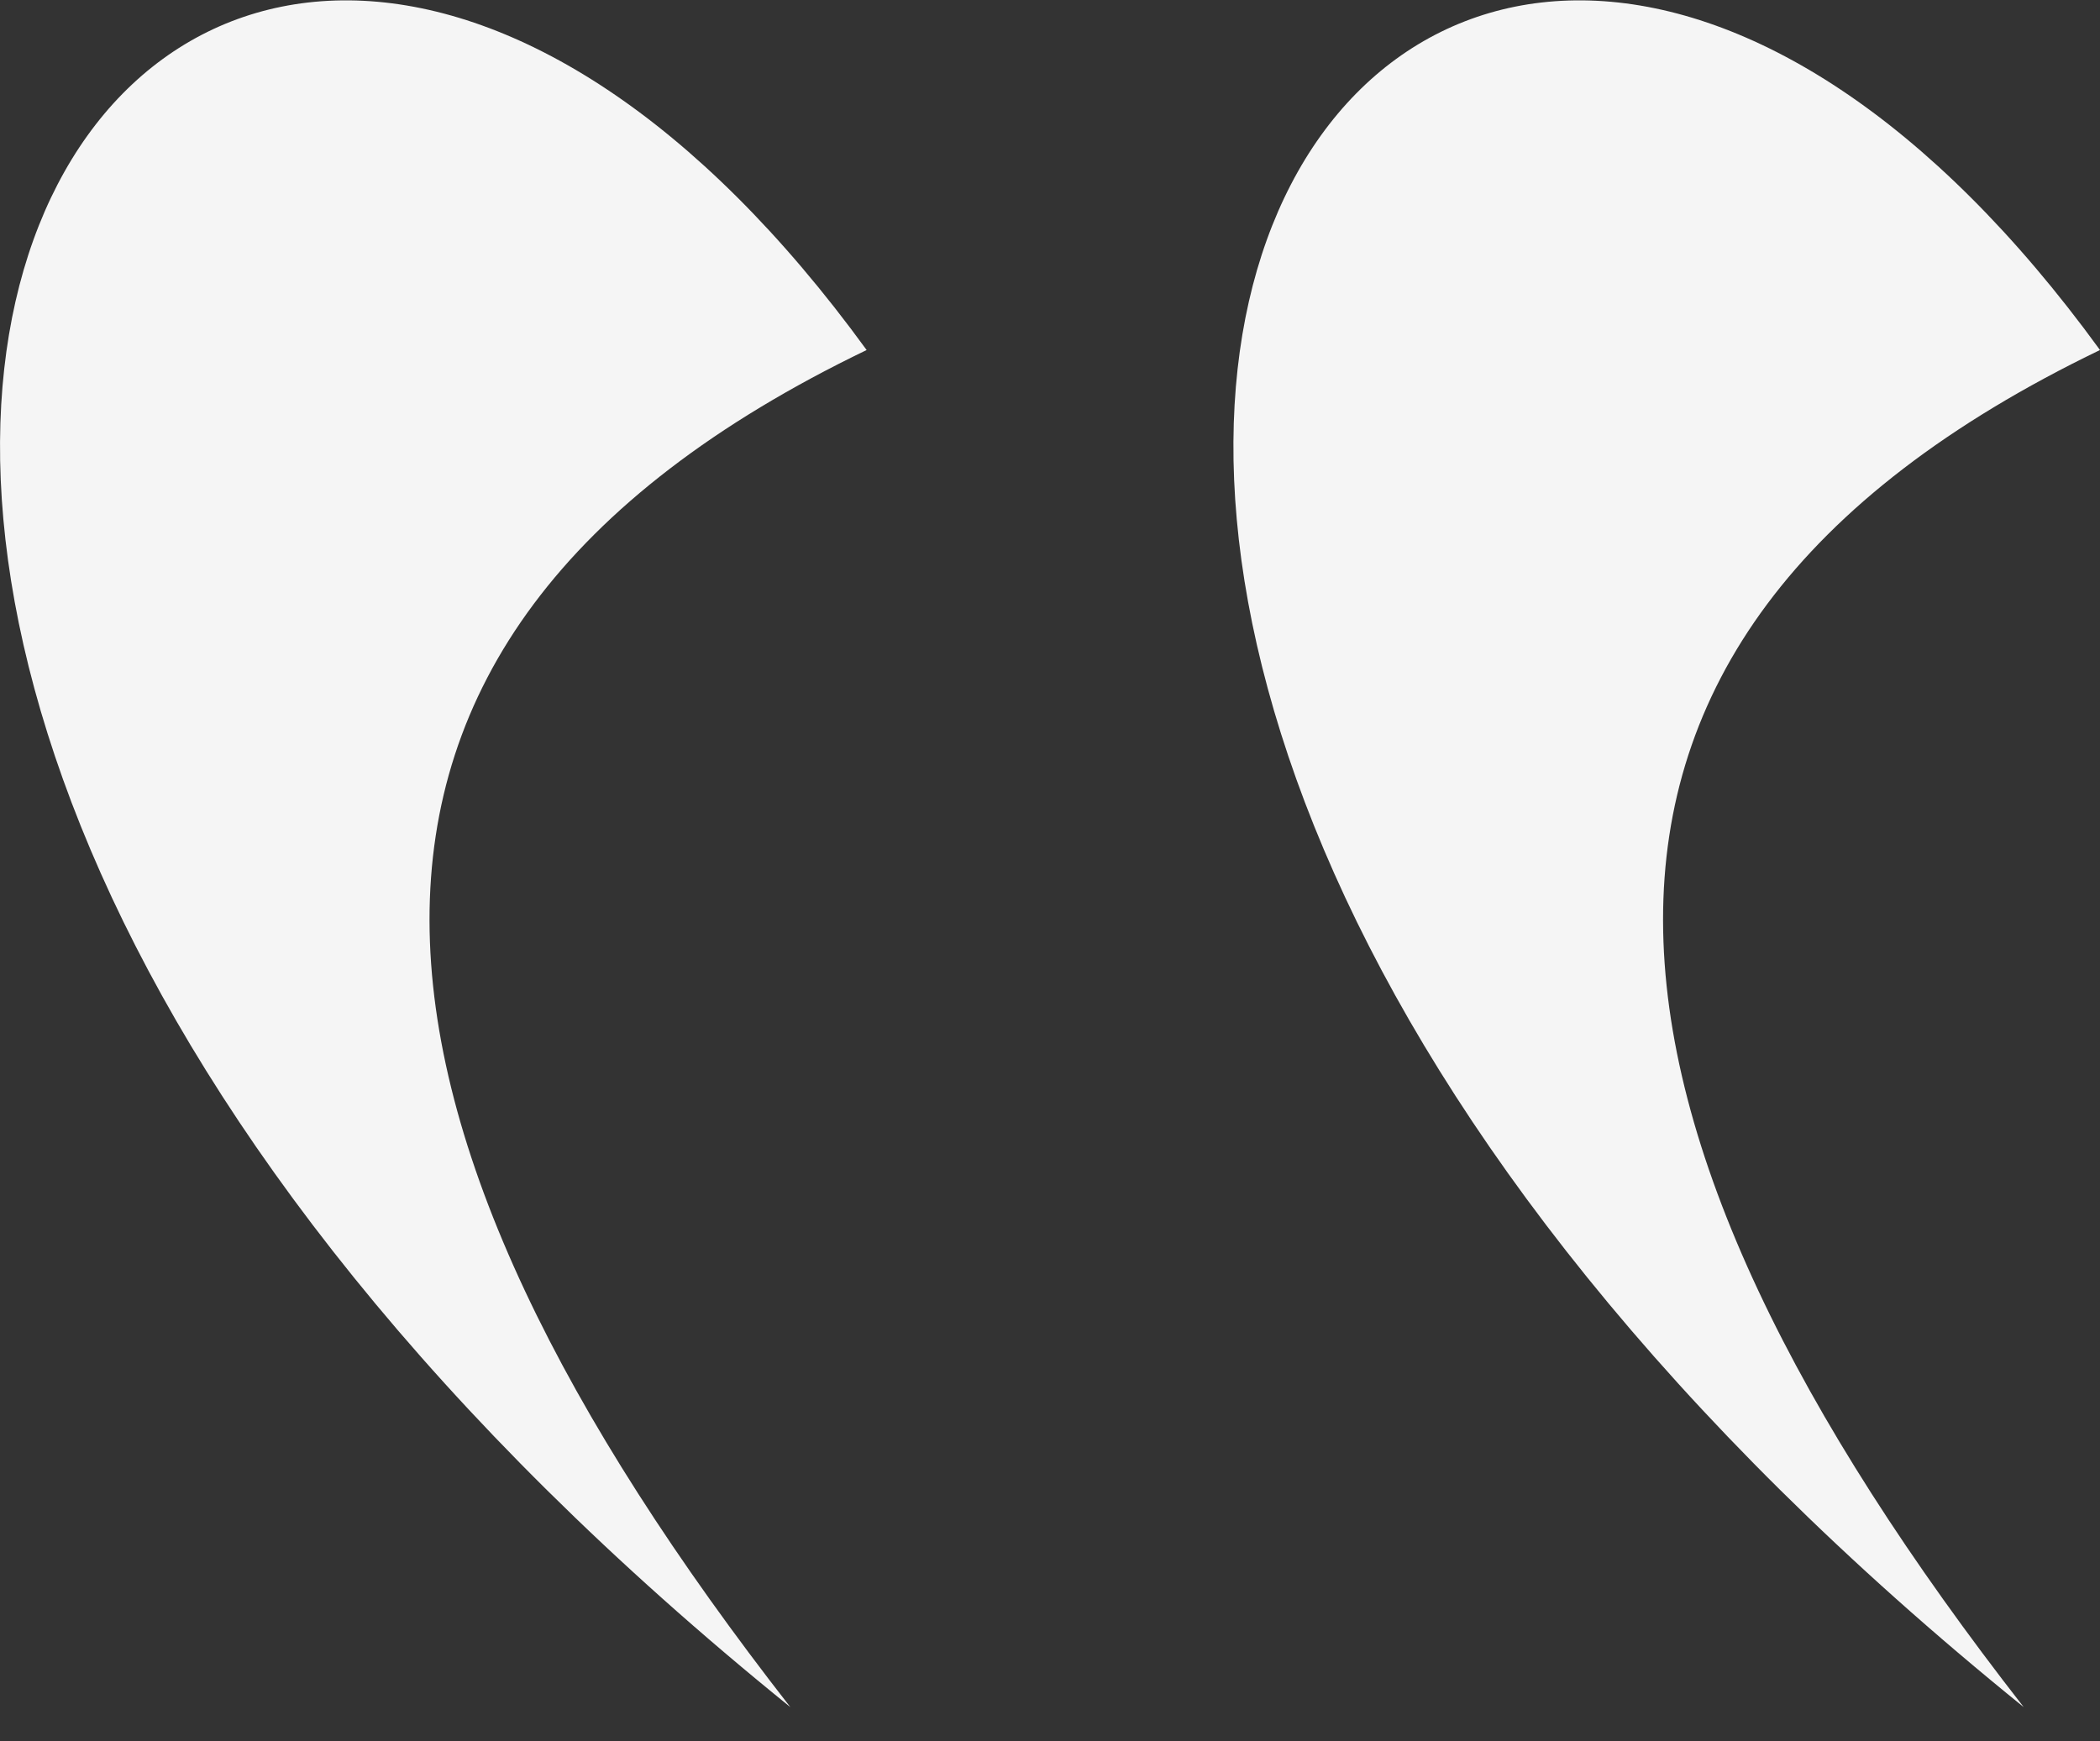 <svg width="41" height="34" fill="none" xmlns="http://www.w3.org/2000/svg"><rect width="100%" height="100%" fill="#333333" stroke="none"/><g clip-path="url(#a)" fill="#F5F5F5"><path d="M41 6.835c-13.4-18.436-29.483 3.87-1.49 26.5C30.64 21.959 29.108 12.57 41 6.835ZM16.92 6.835c-13.4-18.436-29.484 3.87-1.49 26.5-8.872-11.376-10.409-20.764 1.49-26.5Z"/></g><defs><clipPath id="a"><path fill="#fff" transform="translate(0 .007)" d="M0 0h41v33.332H0z"/></clipPath></defs></svg>